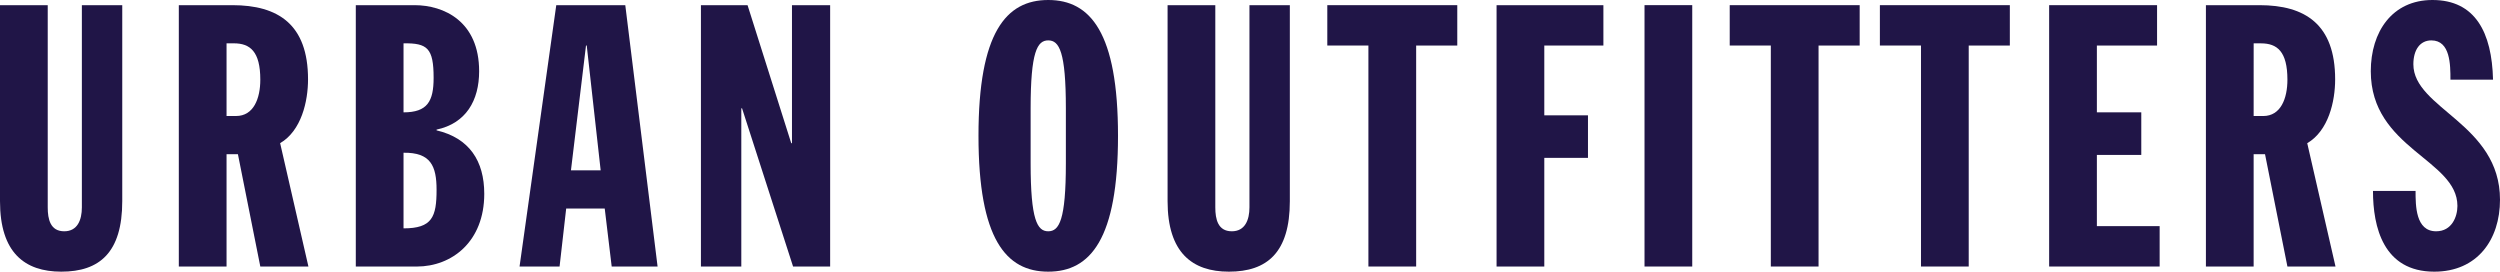 <svg id="Group_11566" data-name="Group 11566" xmlns="http://www.w3.org/2000/svg" xmlns:xlink="http://www.w3.org/1999/xlink" width="580.535" height="63.084" viewBox="0 0 580.535 63.084">
  <defs>
    <clipPath id="clip-path">
      <rect id="Rectangle_3434" data-name="Rectangle 3434" width="580.535" height="63.084" fill="#201547"/>
    </clipPath>
  </defs>
  <g id="Group_11565" data-name="Group 11565" clip-path="url(#clip-path)">
    <path id="Path_6750" data-name="Path 6750" d="M0,1.2H11.083V48.166c0,2.727.6,5.542,3.836,5.542,3.072,0,4.092-2.644,4.092-5.542V1.2h9.378V46.716c0,11.936-5.287,16.368-14.151,16.368C5.713,63.084,0,58.652,0,46.716Z" fill="#201547"/>
    <path id="Path_6751" data-name="Path 6751" d="M41.524,1.2H53.969C64.543,1.2,71.53,5.627,71.53,18.416c0,5.112-1.534,11.932-6.478,14.831L71.618,61.89H60.447l-5.2-26.085H52.607V61.89H41.524ZM52.607,26.938h2.215c4.091,0,5.625-4.091,5.625-8.438,0-6.564-2.386-8.438-6.135-8.438H52.607Z" fill="#201547"/>
    <path id="Path_6752" data-name="Path 6752" d="M82.622,1.2H96.263c6.82,0,15,3.751,15,15.344,0,6.82-3.068,12.1-9.888,13.554v.17c7.585,1.79,11.078,7.075,11.078,14.748,0,11.083-7.5,16.879-15.684,16.879H82.622Zm11.083,24.89c5.541,0,6.987-2.557,6.987-8.013,0-6.9-1.446-8.1-6.987-8.011Zm0,26.939c6.649,0,7.673-2.643,7.673-8.951,0-5.54-1.367-8.7-7.673-8.61Z" fill="#201547"/>
    <path id="Path_6753" data-name="Path 6753" d="M129.173,1.2H145.2l7.5,60.695H142.044l-1.617-13.469h-8.951L129.942,61.89h-9.295Zm7.075,9.376h-.171l-3.494,28.984h6.9Z" fill="#201547"/>
    <path id="Path_6754" data-name="Path 6754" d="M162.765,1.2h10.828l10.143,32.052h.171V1.2h8.864V61.89h-8.609L172.314,25.15h-.171V61.89h-9.378Z" fill="#201547"/>
    <path id="Path_6755" data-name="Path 6755" d="M243.417,0c9.8,0,16.2,7.587,16.2,31.542s-6.394,31.542-16.2,31.542-16.2-7.587-16.2-31.542S233.613,0,243.417,0m-4.091,37.936c0,13.128,1.534,15.772,4.091,15.772s4.092-2.644,4.092-15.772V25.15c0-13.129-1.534-15.772-4.092-15.772s-4.091,2.643-4.091,15.772Z" fill="#201547"/>
    <path id="Path_6756" data-name="Path 6756" d="M271.129,1.2h11.083V48.166c0,2.727.6,5.542,3.836,5.542,3.068,0,4.092-2.644,4.092-5.542V1.2h9.378V46.716c0,11.936-5.287,16.368-14.151,16.368-8.525,0-14.238-4.432-14.238-16.368Z" fill="#201547"/>
    <path id="Path_6757" data-name="Path 6757" d="M317.764,10.571h-9.545V1.2H338.4v9.376h-9.549V61.89H317.764Z" fill="#201547"/>
    <path id="Path_6758" data-name="Path 6758" d="M347.524,1.2h24.807v9.376H358.607v16.2H368.75v9.888H358.607V61.89H347.524Z" fill="#201547"/>
    <rect id="Rectangle_3433" data-name="Rectangle 3433" width="11.083" height="60.695" transform="translate(381.88 1.195)" fill="#201547"/>
    <path id="Path_6759" data-name="Path 6759" d="M411.21,10.571h-9.545V1.2h30.177v9.376h-9.549V61.89H411.21Z" fill="#201547"/>
    <path id="Path_6760" data-name="Path 6760" d="M446.08,10.571h-9.545V1.2h30.177v9.376h-9.549V61.89H446.08Z" fill="#201547"/>
    <path id="Path_6761" data-name="Path 6761" d="M475.84,1.2H500.9v9.376H486.923V26.086h10.314v9.89H486.923V52.512H501.5V61.89H475.84Z" fill="#201547"/>
    <path id="Path_6762" data-name="Path 6762" d="M512.244,1.2h12.45c10.568,0,17.56,4.432,17.56,17.221,0,5.112-1.534,11.932-6.482,14.831l6.566,28.643H531.171l-5.2-26.085h-2.645V61.89H512.244Zm11.083,25.743h2.219c4.091,0,5.625-4.091,5.625-8.438,0-6.564-2.386-8.438-6.139-8.438h-1.7Z" fill="#201547"/>
    <path id="Path_6763" data-name="Path 6763" d="M560.927,44.33c0,3.41,0,9.378,4.777,9.378,3.665,0,4.944-3.41,4.944-5.882,0-10.828-20.118-13.3-20.118-31.287C550.53,7.418,555.473,0,564.851,0c9.972,0,13.808,7.587,14.067,18.5h-9.892c0-3.408,0-9.121-4.43-9.121-2.645,0-4.179,2.217-4.179,5.542,0,10.313,20.118,13.809,20.118,31.456,0,9.292-5.286,16.708-15.257,16.708-11.852,0-14.239-10.4-14.239-18.754Z" fill="#201547"/>
  </g>
</svg>
